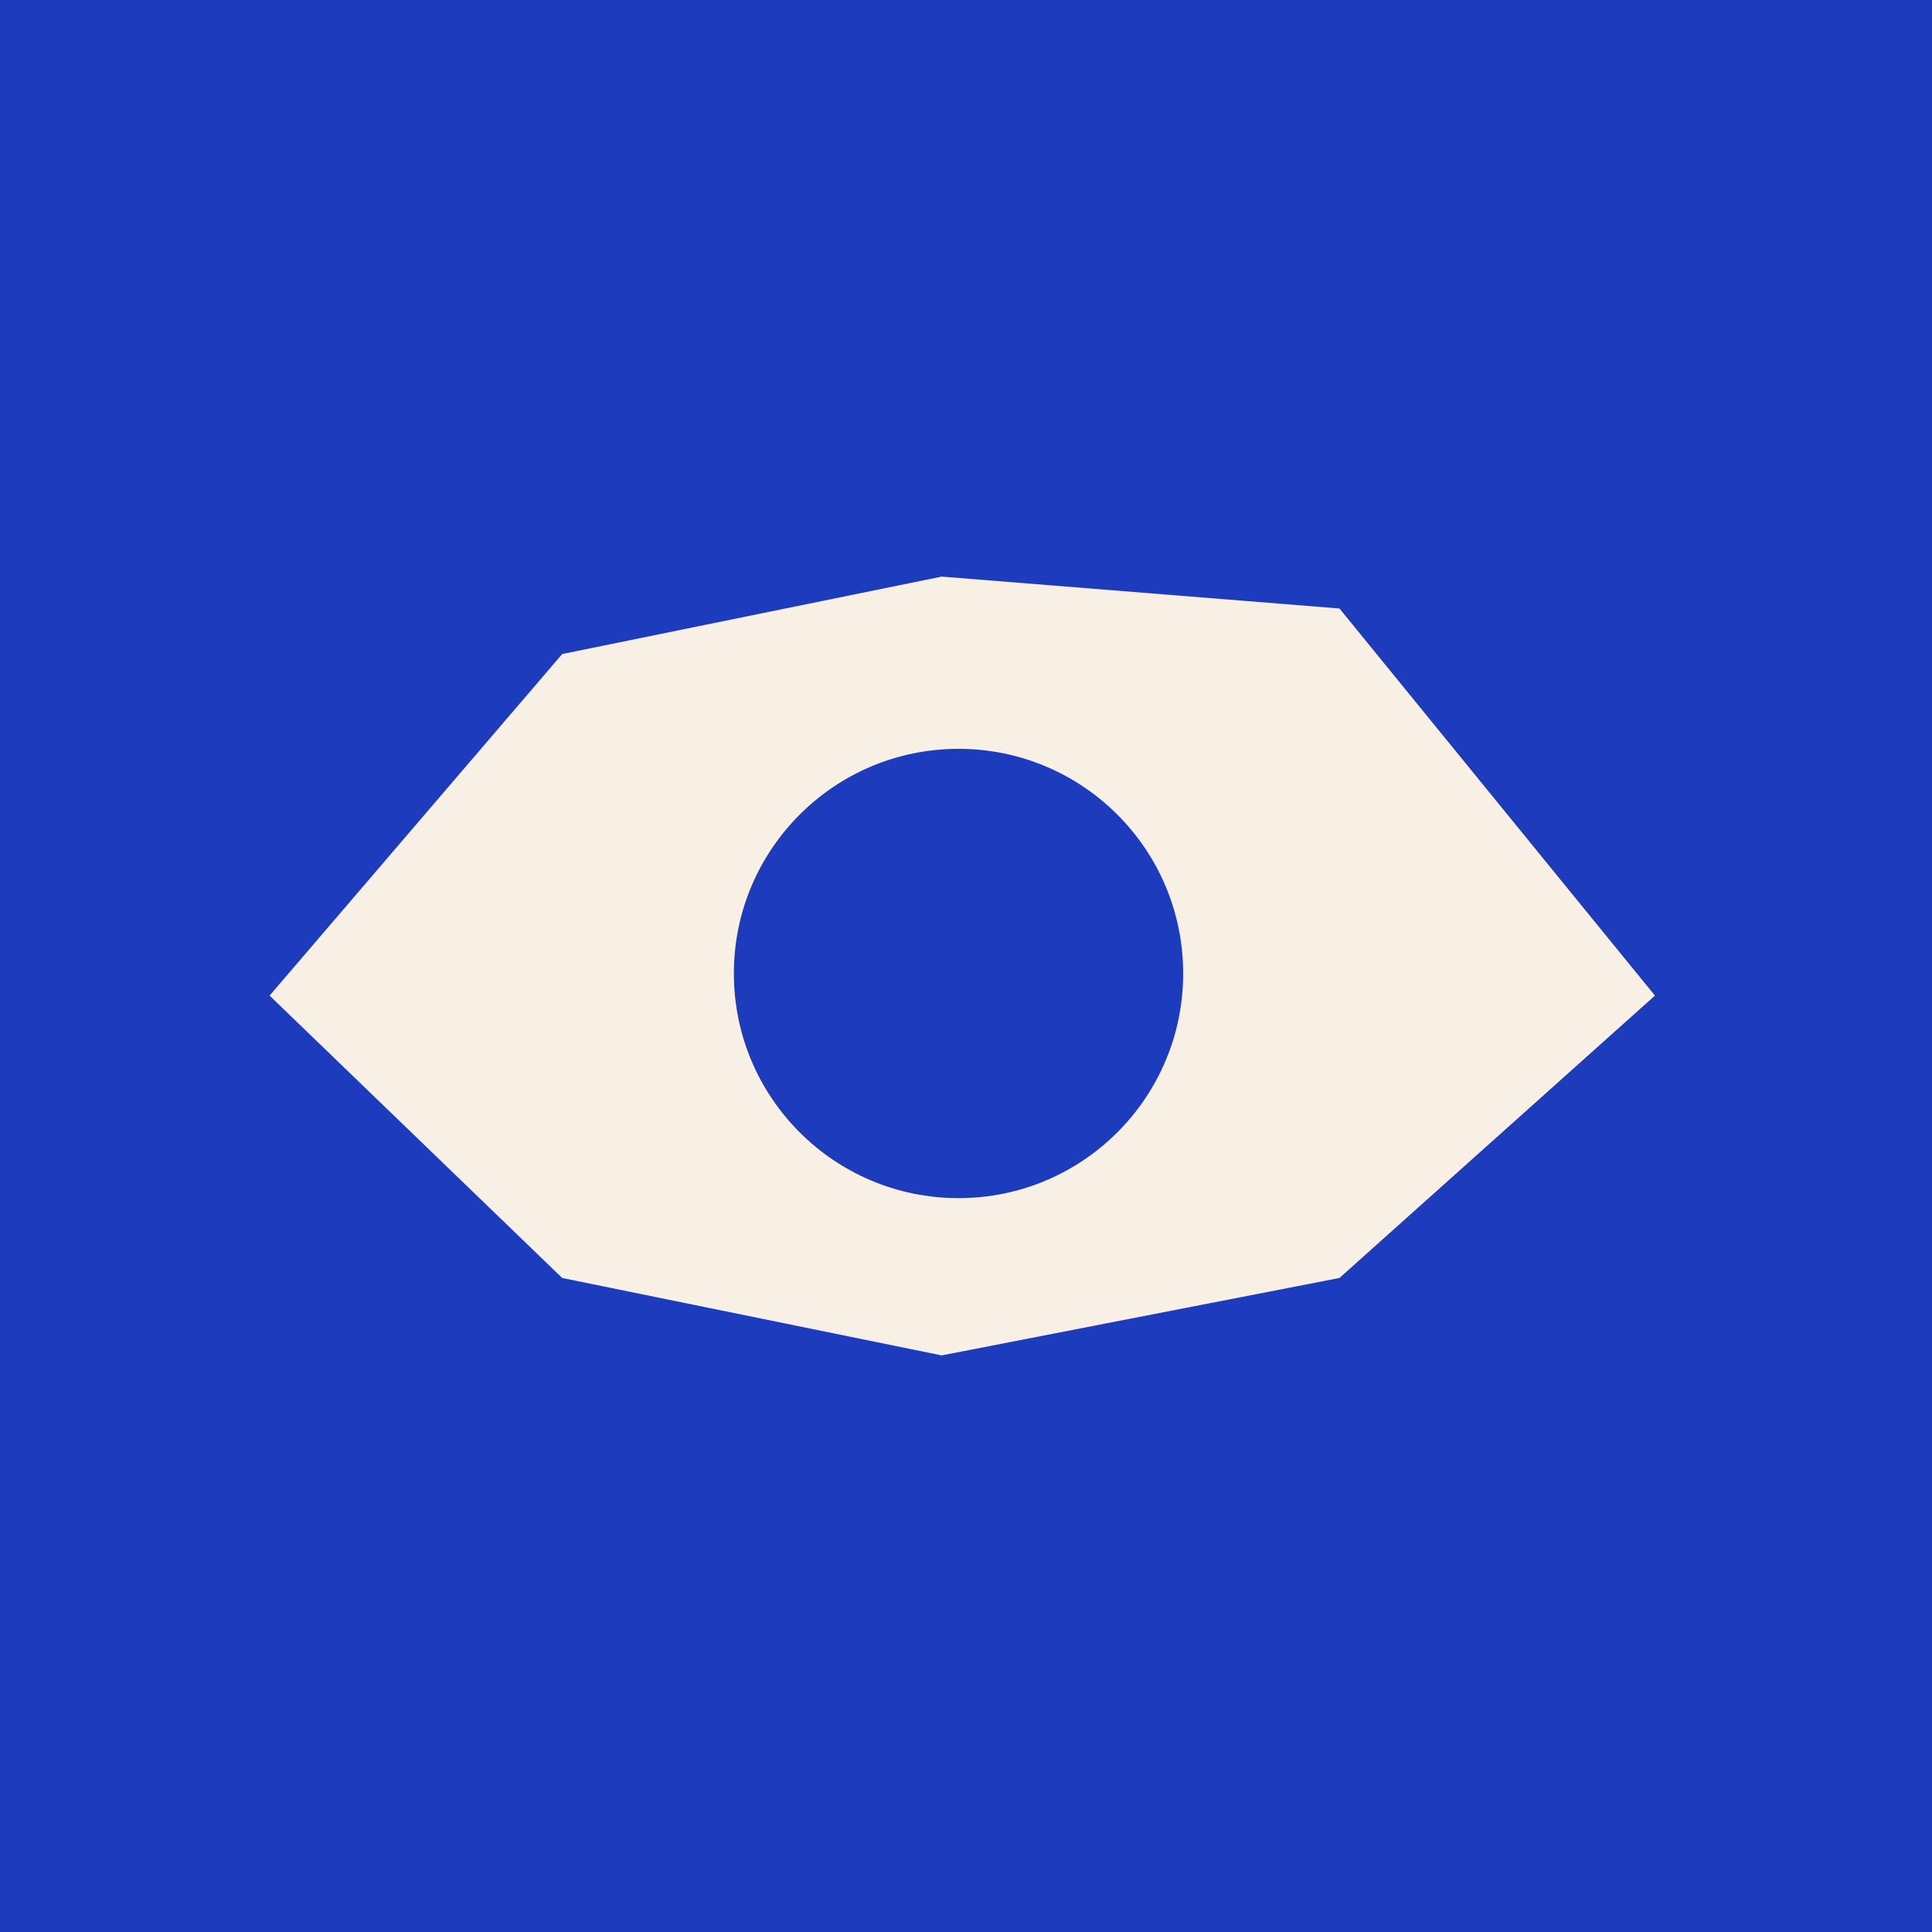 <?xml version="1.0" encoding="UTF-8"?> <svg xmlns="http://www.w3.org/2000/svg" width="258" height="258" viewBox="0 0 258 258" fill="none"><rect width="258" height="258" fill="#1D3BBD"></rect><path d="M75.076 87.339L36 132.953L75.076 170.661L125.752 181L178.871 170.661L221 132.953L178.871 81.257L125.752 77L75.076 87.339Z" fill="#F8F0E5"></path><circle cx="128" cy="130" r="30" fill="#1D3BBD"></circle></svg> 